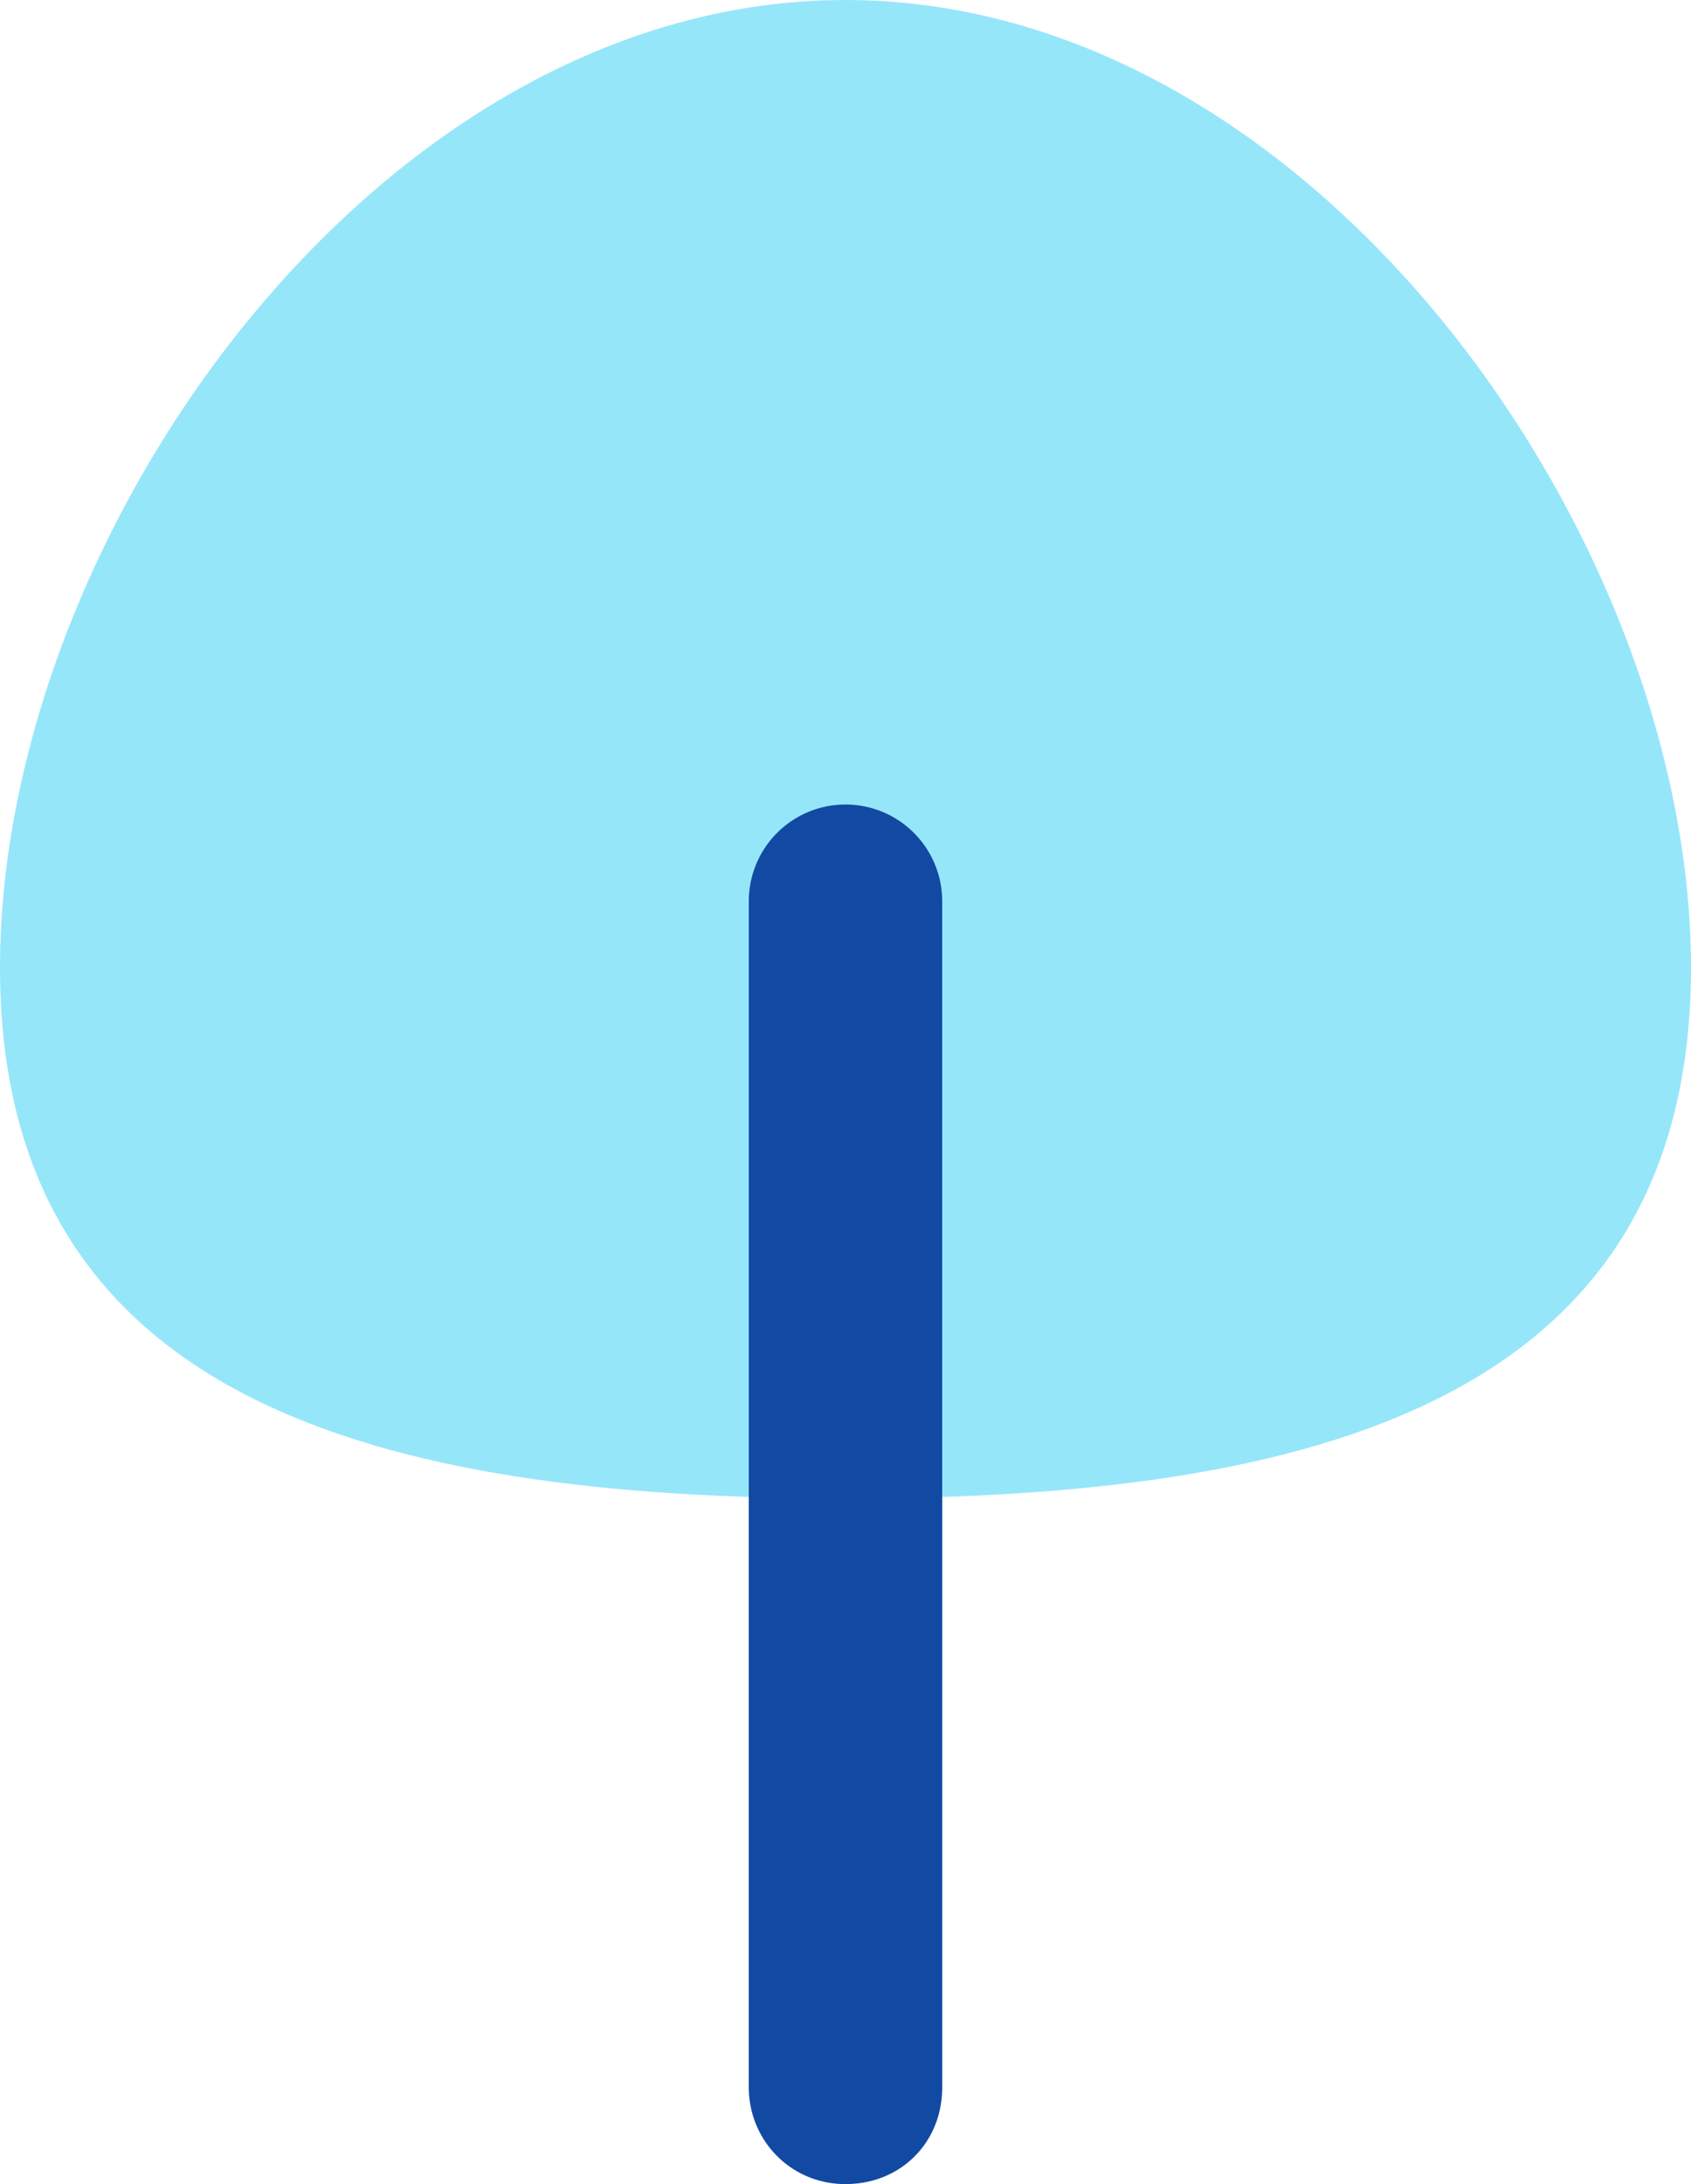 <svg xmlns="http://www.w3.org/2000/svg" width="61.2" height="79">
  <path d="M61.2 35c0 15.7-13.7 19.2-30.6 19.2S0 50.7 0 35 13.7 0 30.6 0s30.6 19.4 30.6 35Z" style="fill:#96e6fa"/>
  <path d="M30.6 79c-2 0-3.5-1.6-3.5-3.5V32.6a3.5 3.5 0 0 1 7 0v42.9c0 2-1.5 3.5-3.5 3.5Z" style="fill:#124aa3"/>
</svg>
